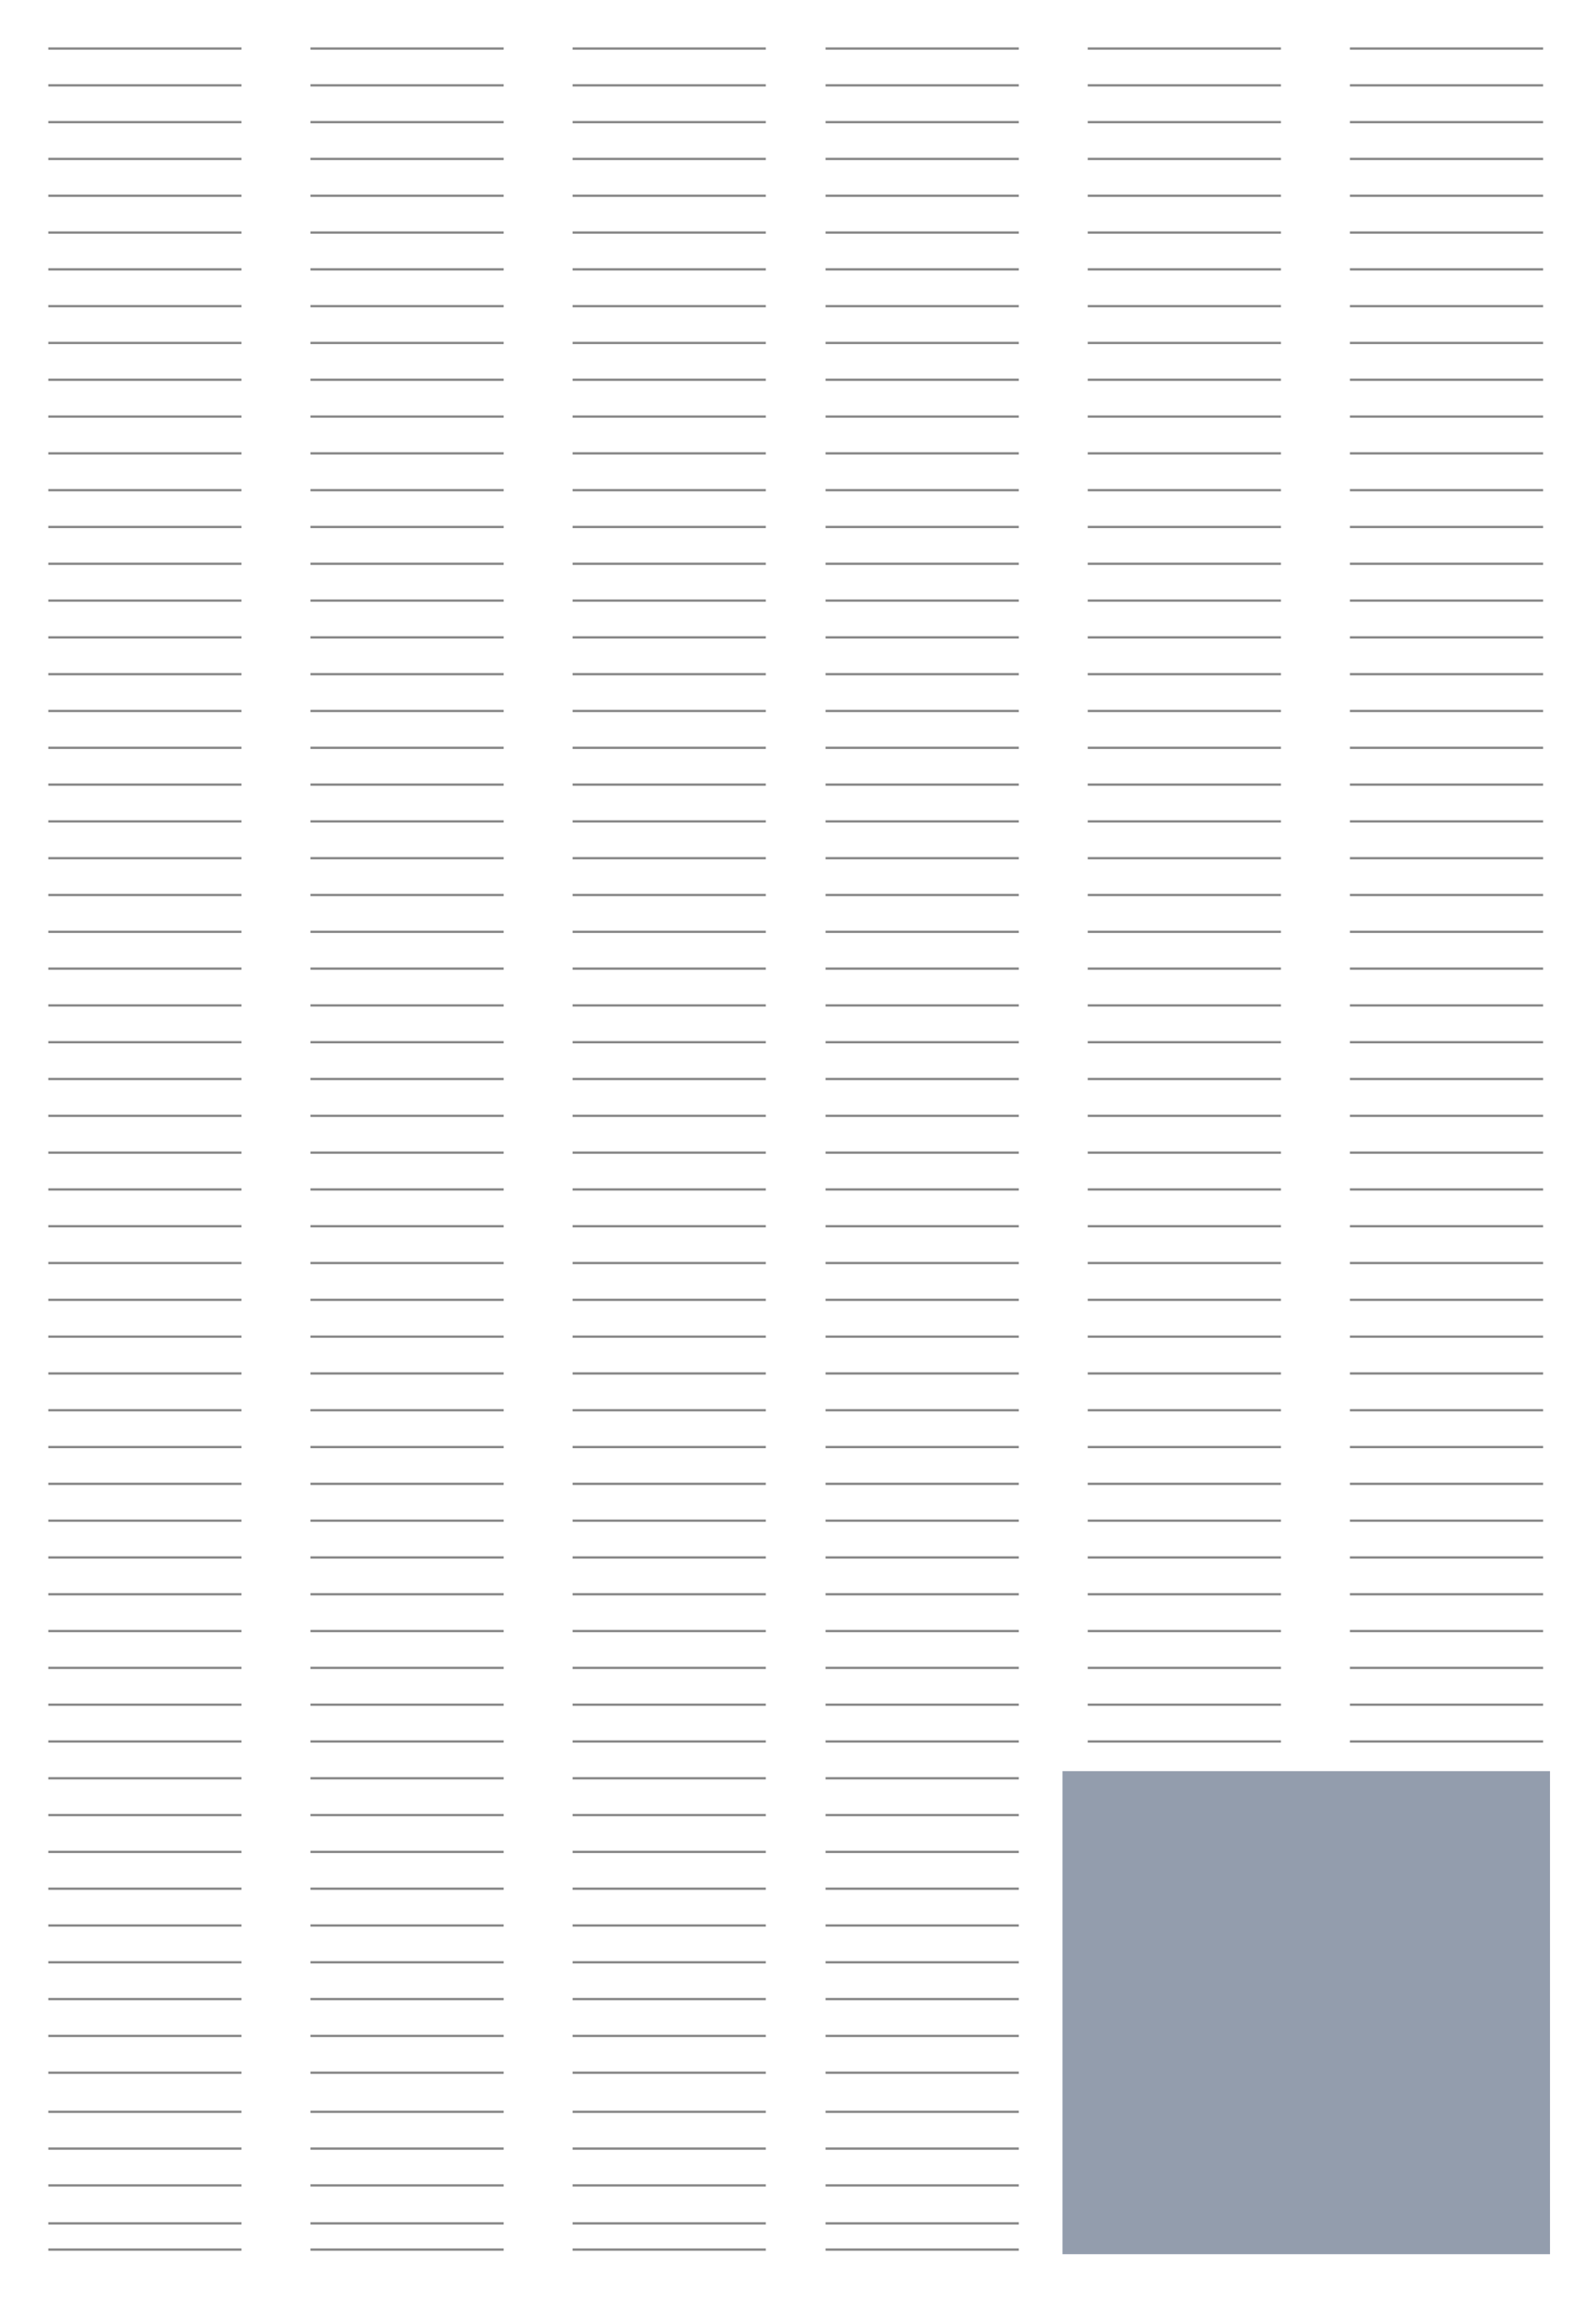 <?xml version="1.0" encoding="UTF-8"?>
<svg id="piktogramm-griffecke" xmlns="http://www.w3.org/2000/svg" viewBox="0 0 347 500">
  <defs>
    <style>
      .cls-1 {
        fill: #fff;
      }

      .cls-1, .cls-2 {
        stroke-width: 0px;
      }

      .cls-2 {
        fill: #939dad;
      }

      .cls-3 {
        fill: none;
        stroke: #878787;
        stroke-miterlimit: 10;
        stroke-width: .5px;
      }
    </style>
  </defs>
  <rect id="bg-white" class="cls-1" width="347" height="500"/>
  <g id="strokes">
    <g>
      <line class="cls-3" x1="10.5" y1="10.55" x2="52.5" y2="10.55"/>
      <line class="cls-3" x1="10.5" y1="18.55" x2="52.5" y2="18.55"/>
      <line class="cls-3" x1="10.5" y1="26.55" x2="52.5" y2="26.55"/>
      <line class="cls-3" x1="10.5" y1="34.55" x2="52.5" y2="34.55"/>
      <line class="cls-3" x1="10.5" y1="42.55" x2="52.5" y2="42.55"/>
      <line class="cls-3" x1="10.5" y1="50.55" x2="52.5" y2="50.55"/>
      <line class="cls-3" x1="10.5" y1="58.55" x2="52.5" y2="58.55"/>
      <line class="cls-3" x1="10.5" y1="66.55" x2="52.5" y2="66.55"/>
      <line class="cls-3" x1="10.5" y1="74.55" x2="52.5" y2="74.55"/>
      <line class="cls-3" x1="10.5" y1="82.55" x2="52.5" y2="82.55"/>
      <line class="cls-3" x1="10.5" y1="90.55" x2="52.5" y2="90.55"/>
      <line class="cls-3" x1="10.5" y1="98.55" x2="52.5" y2="98.55"/>
      <line class="cls-3" x1="10.5" y1="106.55" x2="52.5" y2="106.55"/>
      <line class="cls-3" x1="10.5" y1="114.55" x2="52.5" y2="114.55"/>
      <line class="cls-3" x1="10.5" y1="122.55" x2="52.5" y2="122.55"/>
      <line class="cls-3" x1="10.5" y1="130.55" x2="52.5" y2="130.55"/>
      <line class="cls-3" x1="10.5" y1="138.55" x2="52.5" y2="138.55"/>
      <line class="cls-3" x1="10.5" y1="146.55" x2="52.5" y2="146.55"/>
      <line class="cls-3" x1="10.5" y1="154.55" x2="52.5" y2="154.55"/>
      <line class="cls-3" x1="10.5" y1="162.55" x2="52.5" y2="162.55"/>
      <line class="cls-3" x1="10.5" y1="170.55" x2="52.5" y2="170.55"/>
      <line class="cls-3" x1="10.5" y1="178.55" x2="52.5" y2="178.55"/>
      <line class="cls-3" x1="10.5" y1="186.55" x2="52.5" y2="186.55"/>
      <line class="cls-3" x1="10.5" y1="194.55" x2="52.5" y2="194.55"/>
      <line class="cls-3" x1="10.5" y1="202.55" x2="52.5" y2="202.55"/>
      <line class="cls-3" x1="10.5" y1="210.55" x2="52.5" y2="210.55"/>
      <line class="cls-3" x1="10.5" y1="218.55" x2="52.5" y2="218.55"/>
      <line class="cls-3" x1="10.5" y1="226.55" x2="52.5" y2="226.55"/>
      <line class="cls-3" x1="10.5" y1="234.55" x2="52.5" y2="234.55"/>
      <line class="cls-3" x1="10.5" y1="242.55" x2="52.5" y2="242.55"/>
      <line class="cls-3" x1="10.5" y1="250.55" x2="52.5" y2="250.55"/>
      <line class="cls-3" x1="10.5" y1="258.55" x2="52.5" y2="258.55"/>
      <line class="cls-3" x1="10.5" y1="266.55" x2="52.5" y2="266.55"/>
      <line class="cls-3" x1="10.5" y1="274.55" x2="52.5" y2="274.55"/>
      <line class="cls-3" x1="10.5" y1="282.55" x2="52.5" y2="282.55"/>
      <line class="cls-3" x1="10.5" y1="290.55" x2="52.5" y2="290.55"/>
      <line class="cls-3" x1="10.5" y1="298.55" x2="52.5" y2="298.55"/>
      <line class="cls-3" x1="10.5" y1="306.55" x2="52.5" y2="306.55"/>
      <line class="cls-3" x1="10.5" y1="314.55" x2="52.5" y2="314.55"/>
      <line class="cls-3" x1="10.5" y1="322.55" x2="52.5" y2="322.55"/>
      <line class="cls-3" x1="10.5" y1="330.55" x2="52.5" y2="330.55"/>
      <line class="cls-3" x1="10.5" y1="338.55" x2="52.5" y2="338.55"/>
      <line class="cls-3" x1="10.5" y1="346.55" x2="52.5" y2="346.55"/>
      <line class="cls-3" x1="10.5" y1="354.55" x2="52.5" y2="354.55"/>
      <line class="cls-3" x1="10.5" y1="362.55" x2="52.5" y2="362.55"/>
      <line class="cls-3" x1="10.5" y1="370.55" x2="52.5" y2="370.55"/>
      <line class="cls-3" x1="10.5" y1="378.55" x2="52.5" y2="378.55"/>
      <line class="cls-3" x1="10.5" y1="386.55" x2="52.5" y2="386.55"/>
      <line class="cls-3" x1="10.5" y1="394.55" x2="52.5" y2="394.55"/>
      <line class="cls-3" x1="10.5" y1="402.55" x2="52.5" y2="402.55"/>
      <line class="cls-3" x1="10.5" y1="410.55" x2="52.5" y2="410.55"/>
      <line class="cls-3" x1="10.5" y1="418.55" x2="52.5" y2="418.55"/>
      <line class="cls-3" x1="10.5" y1="426.55" x2="52.5" y2="426.55"/>
      <line class="cls-3" x1="10.5" y1="434.55" x2="52.5" y2="434.55"/>
      <line class="cls-3" x1="10.5" y1="442.55" x2="52.5" y2="442.55"/>
      <line class="cls-3" x1="10.5" y1="450.55" x2="52.5" y2="450.55"/>
      <line class="cls-3" x1="10.5" y1="459.05" x2="52.5" y2="459.05"/>
      <line class="cls-3" x1="10.5" y1="467.05" x2="52.5" y2="467.05"/>
      <line class="cls-3" x1="10.5" y1="475.05" x2="52.5" y2="475.05"/>
      <line class="cls-3" x1="10.5" y1="483.3" x2="52.5" y2="483.3"/>
      <line class="cls-3" x1="10.5" y1="489" x2="52.5" y2="489"/>
    </g>
    <g>
      <line class="cls-3" x1="67.5" y1="10.55" x2="109.5" y2="10.55"/>
      <line class="cls-3" x1="67.5" y1="18.55" x2="109.5" y2="18.55"/>
      <line class="cls-3" x1="67.5" y1="26.55" x2="109.5" y2="26.55"/>
      <line class="cls-3" x1="67.5" y1="34.55" x2="109.5" y2="34.55"/>
      <line class="cls-3" x1="67.5" y1="42.55" x2="109.5" y2="42.55"/>
      <line class="cls-3" x1="67.5" y1="50.55" x2="109.5" y2="50.55"/>
      <line class="cls-3" x1="67.5" y1="58.55" x2="109.5" y2="58.55"/>
      <line class="cls-3" x1="67.5" y1="66.55" x2="109.5" y2="66.55"/>
      <line class="cls-3" x1="67.5" y1="74.55" x2="109.5" y2="74.55"/>
      <line class="cls-3" x1="67.5" y1="82.55" x2="109.5" y2="82.55"/>
      <line class="cls-3" x1="67.5" y1="90.55" x2="109.5" y2="90.55"/>
      <line class="cls-3" x1="67.5" y1="98.55" x2="109.5" y2="98.55"/>
      <line class="cls-3" x1="67.5" y1="106.55" x2="109.5" y2="106.55"/>
      <line class="cls-3" x1="67.5" y1="114.55" x2="109.5" y2="114.55"/>
      <line class="cls-3" x1="67.5" y1="122.55" x2="109.5" y2="122.55"/>
      <line class="cls-3" x1="67.5" y1="130.55" x2="109.5" y2="130.55"/>
      <line class="cls-3" x1="67.5" y1="138.55" x2="109.5" y2="138.55"/>
      <line class="cls-3" x1="67.5" y1="146.55" x2="109.5" y2="146.55"/>
      <line class="cls-3" x1="67.5" y1="154.55" x2="109.5" y2="154.55"/>
      <line class="cls-3" x1="67.5" y1="162.55" x2="109.5" y2="162.55"/>
      <line class="cls-3" x1="67.5" y1="170.55" x2="109.5" y2="170.55"/>
      <line class="cls-3" x1="67.5" y1="178.55" x2="109.5" y2="178.55"/>
      <line class="cls-3" x1="67.5" y1="186.55" x2="109.5" y2="186.55"/>
      <line class="cls-3" x1="67.5" y1="194.55" x2="109.5" y2="194.55"/>
      <line class="cls-3" x1="67.5" y1="202.55" x2="109.5" y2="202.55"/>
      <line class="cls-3" x1="67.5" y1="210.55" x2="109.5" y2="210.55"/>
      <line class="cls-3" x1="67.5" y1="218.55" x2="109.5" y2="218.55"/>
      <line class="cls-3" x1="67.5" y1="226.55" x2="109.5" y2="226.55"/>
      <line class="cls-3" x1="67.5" y1="234.55" x2="109.5" y2="234.55"/>
      <line class="cls-3" x1="67.5" y1="242.55" x2="109.5" y2="242.55"/>
      <line class="cls-3" x1="67.5" y1="250.55" x2="109.5" y2="250.55"/>
      <line class="cls-3" x1="67.5" y1="258.55" x2="109.5" y2="258.55"/>
      <line class="cls-3" x1="67.5" y1="266.55" x2="109.5" y2="266.55"/>
      <line class="cls-3" x1="67.5" y1="274.55" x2="109.5" y2="274.55"/>
      <line class="cls-3" x1="67.5" y1="282.55" x2="109.5" y2="282.55"/>
      <line class="cls-3" x1="67.5" y1="290.55" x2="109.5" y2="290.55"/>
      <line class="cls-3" x1="67.5" y1="298.55" x2="109.5" y2="298.55"/>
      <line class="cls-3" x1="67.5" y1="306.55" x2="109.5" y2="306.55"/>
      <line class="cls-3" x1="67.5" y1="314.55" x2="109.5" y2="314.55"/>
      <line class="cls-3" x1="67.5" y1="322.55" x2="109.5" y2="322.55"/>
      <line class="cls-3" x1="67.5" y1="330.55" x2="109.5" y2="330.55"/>
      <line class="cls-3" x1="67.5" y1="338.55" x2="109.5" y2="338.55"/>
      <line class="cls-3" x1="67.5" y1="346.55" x2="109.5" y2="346.55"/>
      <line class="cls-3" x1="67.5" y1="354.55" x2="109.5" y2="354.55"/>
      <line class="cls-3" x1="67.5" y1="362.55" x2="109.5" y2="362.55"/>
      <line class="cls-3" x1="67.5" y1="370.55" x2="109.5" y2="370.55"/>
      <line class="cls-3" x1="67.5" y1="378.55" x2="109.5" y2="378.55"/>
      <line class="cls-3" x1="67.5" y1="386.55" x2="109.5" y2="386.55"/>
      <line class="cls-3" x1="67.5" y1="394.55" x2="109.5" y2="394.55"/>
      <line class="cls-3" x1="67.5" y1="402.55" x2="109.5" y2="402.55"/>
      <line class="cls-3" x1="67.5" y1="410.55" x2="109.5" y2="410.55"/>
      <line class="cls-3" x1="67.5" y1="418.55" x2="109.5" y2="418.55"/>
      <line class="cls-3" x1="67.5" y1="426.55" x2="109.5" y2="426.55"/>
      <line class="cls-3" x1="67.5" y1="434.55" x2="109.5" y2="434.55"/>
      <line class="cls-3" x1="67.5" y1="442.55" x2="109.5" y2="442.55"/>
      <line class="cls-3" x1="67.5" y1="450.55" x2="109.5" y2="450.55"/>
      <line class="cls-3" x1="67.5" y1="459.05" x2="109.5" y2="459.05"/>
      <line class="cls-3" x1="67.5" y1="467.05" x2="109.5" y2="467.05"/>
      <line class="cls-3" x1="67.5" y1="475.05" x2="109.5" y2="475.05"/>
      <line class="cls-3" x1="67.5" y1="483.3" x2="109.5" y2="483.3"/>
      <line class="cls-3" x1="67.5" y1="489" x2="109.5" y2="489"/>
    </g>
    <g>
      <line class="cls-3" x1="124.5" y1="10.55" x2="166.5" y2="10.55"/>
      <line class="cls-3" x1="124.5" y1="18.55" x2="166.5" y2="18.55"/>
      <line class="cls-3" x1="124.5" y1="26.55" x2="166.5" y2="26.55"/>
      <line class="cls-3" x1="124.5" y1="34.55" x2="166.5" y2="34.55"/>
      <line class="cls-3" x1="124.5" y1="42.55" x2="166.5" y2="42.55"/>
      <line class="cls-3" x1="124.5" y1="50.55" x2="166.5" y2="50.55"/>
      <line class="cls-3" x1="124.5" y1="58.55" x2="166.5" y2="58.55"/>
      <line class="cls-3" x1="124.5" y1="66.55" x2="166.5" y2="66.55"/>
      <line class="cls-3" x1="124.5" y1="74.55" x2="166.5" y2="74.55"/>
      <line class="cls-3" x1="124.5" y1="82.55" x2="166.5" y2="82.55"/>
      <line class="cls-3" x1="124.5" y1="90.55" x2="166.5" y2="90.55"/>
      <line class="cls-3" x1="124.5" y1="98.55" x2="166.5" y2="98.55"/>
      <line class="cls-3" x1="124.5" y1="106.55" x2="166.5" y2="106.55"/>
      <line class="cls-3" x1="124.5" y1="114.55" x2="166.5" y2="114.55"/>
      <line class="cls-3" x1="124.5" y1="122.55" x2="166.5" y2="122.55"/>
      <line class="cls-3" x1="124.5" y1="130.55" x2="166.5" y2="130.55"/>
      <line class="cls-3" x1="124.5" y1="138.55" x2="166.5" y2="138.55"/>
      <line class="cls-3" x1="124.5" y1="146.55" x2="166.5" y2="146.55"/>
      <line class="cls-3" x1="124.5" y1="154.55" x2="166.5" y2="154.55"/>
      <line class="cls-3" x1="124.5" y1="162.55" x2="166.5" y2="162.55"/>
      <line class="cls-3" x1="124.5" y1="170.55" x2="166.5" y2="170.55"/>
      <line class="cls-3" x1="124.5" y1="178.55" x2="166.5" y2="178.55"/>
      <line class="cls-3" x1="124.5" y1="186.55" x2="166.5" y2="186.55"/>
      <line class="cls-3" x1="124.5" y1="194.55" x2="166.5" y2="194.55"/>
      <line class="cls-3" x1="124.5" y1="202.55" x2="166.5" y2="202.55"/>
      <line class="cls-3" x1="124.5" y1="210.55" x2="166.5" y2="210.55"/>
      <line class="cls-3" x1="124.5" y1="218.55" x2="166.5" y2="218.55"/>
      <line class="cls-3" x1="124.5" y1="226.55" x2="166.5" y2="226.55"/>
      <line class="cls-3" x1="124.5" y1="234.55" x2="166.5" y2="234.55"/>
      <line class="cls-3" x1="124.5" y1="242.55" x2="166.5" y2="242.55"/>
      <line class="cls-3" x1="124.5" y1="250.55" x2="166.5" y2="250.55"/>
      <line class="cls-3" x1="124.5" y1="258.55" x2="166.5" y2="258.55"/>
      <line class="cls-3" x1="124.5" y1="266.55" x2="166.5" y2="266.55"/>
      <line class="cls-3" x1="124.5" y1="274.55" x2="166.5" y2="274.55"/>
      <line class="cls-3" x1="124.5" y1="282.55" x2="166.5" y2="282.55"/>
      <line class="cls-3" x1="124.5" y1="290.55" x2="166.5" y2="290.55"/>
      <line class="cls-3" x1="124.5" y1="298.55" x2="166.5" y2="298.55"/>
      <line class="cls-3" x1="124.5" y1="306.55" x2="166.5" y2="306.55"/>
      <line class="cls-3" x1="124.5" y1="314.55" x2="166.5" y2="314.55"/>
      <line class="cls-3" x1="124.5" y1="322.55" x2="166.5" y2="322.55"/>
      <line class="cls-3" x1="124.5" y1="330.55" x2="166.5" y2="330.55"/>
      <line class="cls-3" x1="124.5" y1="338.55" x2="166.5" y2="338.55"/>
      <line class="cls-3" x1="124.5" y1="346.55" x2="166.5" y2="346.55"/>
      <line class="cls-3" x1="124.5" y1="354.55" x2="166.5" y2="354.55"/>
      <line class="cls-3" x1="124.5" y1="362.55" x2="166.5" y2="362.55"/>
      <line class="cls-3" x1="124.5" y1="370.55" x2="166.5" y2="370.55"/>
      <line class="cls-3" x1="124.5" y1="378.55" x2="166.5" y2="378.55"/>
      <line class="cls-3" x1="124.5" y1="386.55" x2="166.5" y2="386.55"/>
      <line class="cls-3" x1="124.5" y1="394.55" x2="166.5" y2="394.55"/>
      <line class="cls-3" x1="124.5" y1="402.55" x2="166.5" y2="402.55"/>
      <line class="cls-3" x1="124.5" y1="410.55" x2="166.5" y2="410.55"/>
      <line class="cls-3" x1="124.5" y1="418.55" x2="166.5" y2="418.55"/>
      <line class="cls-3" x1="124.5" y1="426.55" x2="166.5" y2="426.55"/>
      <line class="cls-3" x1="124.5" y1="434.55" x2="166.5" y2="434.55"/>
      <line class="cls-3" x1="124.5" y1="442.55" x2="166.5" y2="442.55"/>
      <line class="cls-3" x1="124.5" y1="450.55" x2="166.5" y2="450.55"/>
      <line class="cls-3" x1="124.5" y1="459.05" x2="166.5" y2="459.05"/>
      <line class="cls-3" x1="124.5" y1="467.05" x2="166.5" y2="467.05"/>
      <line class="cls-3" x1="124.5" y1="475.05" x2="166.5" y2="475.05"/>
      <line class="cls-3" x1="124.5" y1="483.3" x2="166.5" y2="483.3"/>
      <line class="cls-3" x1="124.5" y1="489" x2="166.5" y2="489"/>
    </g>
    <g>
      <line class="cls-3" x1="179.5" y1="10.55" x2="221.5" y2="10.55"/>
      <line class="cls-3" x1="179.5" y1="18.55" x2="221.5" y2="18.55"/>
      <line class="cls-3" x1="179.5" y1="26.55" x2="221.5" y2="26.55"/>
      <line class="cls-3" x1="179.5" y1="34.55" x2="221.5" y2="34.55"/>
      <line class="cls-3" x1="179.5" y1="42.55" x2="221.5" y2="42.55"/>
      <line class="cls-3" x1="179.5" y1="50.55" x2="221.5" y2="50.55"/>
      <line class="cls-3" x1="179.5" y1="58.55" x2="221.5" y2="58.55"/>
      <line class="cls-3" x1="179.5" y1="66.55" x2="221.5" y2="66.55"/>
      <line class="cls-3" x1="179.5" y1="74.55" x2="221.5" y2="74.55"/>
      <line class="cls-3" x1="179.5" y1="82.55" x2="221.5" y2="82.55"/>
      <line class="cls-3" x1="179.5" y1="90.55" x2="221.5" y2="90.55"/>
      <line class="cls-3" x1="179.5" y1="98.55" x2="221.5" y2="98.55"/>
      <line class="cls-3" x1="179.5" y1="106.55" x2="221.5" y2="106.55"/>
      <line class="cls-3" x1="179.5" y1="114.55" x2="221.5" y2="114.55"/>
      <line class="cls-3" x1="179.5" y1="122.55" x2="221.5" y2="122.55"/>
      <line class="cls-3" x1="179.5" y1="130.55" x2="221.5" y2="130.55"/>
      <line class="cls-3" x1="179.5" y1="138.55" x2="221.5" y2="138.55"/>
      <line class="cls-3" x1="179.5" y1="146.55" x2="221.5" y2="146.55"/>
      <line class="cls-3" x1="179.5" y1="154.55" x2="221.5" y2="154.55"/>
      <line class="cls-3" x1="179.5" y1="162.55" x2="221.5" y2="162.55"/>
      <line class="cls-3" x1="179.5" y1="170.55" x2="221.5" y2="170.55"/>
      <line class="cls-3" x1="179.5" y1="178.55" x2="221.5" y2="178.55"/>
      <line class="cls-3" x1="179.5" y1="186.55" x2="221.5" y2="186.55"/>
      <line class="cls-3" x1="179.5" y1="194.55" x2="221.5" y2="194.55"/>
      <line class="cls-3" x1="179.5" y1="202.55" x2="221.5" y2="202.55"/>
      <line class="cls-3" x1="179.5" y1="210.55" x2="221.5" y2="210.55"/>
      <line class="cls-3" x1="179.5" y1="218.55" x2="221.5" y2="218.55"/>
      <line class="cls-3" x1="179.5" y1="226.55" x2="221.5" y2="226.55"/>
      <line class="cls-3" x1="179.5" y1="234.55" x2="221.5" y2="234.55"/>
      <line class="cls-3" x1="179.5" y1="242.55" x2="221.5" y2="242.55"/>
      <line class="cls-3" x1="179.5" y1="250.55" x2="221.5" y2="250.55"/>
      <line class="cls-3" x1="179.5" y1="258.55" x2="221.5" y2="258.55"/>
      <line class="cls-3" x1="179.5" y1="266.55" x2="221.5" y2="266.55"/>
      <line class="cls-3" x1="179.5" y1="274.55" x2="221.5" y2="274.55"/>
      <line class="cls-3" x1="179.5" y1="282.55" x2="221.5" y2="282.55"/>
      <line class="cls-3" x1="179.5" y1="290.55" x2="221.5" y2="290.55"/>
      <line class="cls-3" x1="179.5" y1="298.55" x2="221.5" y2="298.55"/>
      <line class="cls-3" x1="179.5" y1="306.55" x2="221.5" y2="306.55"/>
      <line class="cls-3" x1="179.5" y1="314.55" x2="221.5" y2="314.55"/>
      <line class="cls-3" x1="179.5" y1="322.55" x2="221.5" y2="322.55"/>
      <line class="cls-3" x1="179.5" y1="330.55" x2="221.5" y2="330.55"/>
      <line class="cls-3" x1="179.5" y1="338.55" x2="221.5" y2="338.55"/>
      <line class="cls-3" x1="179.5" y1="346.55" x2="221.5" y2="346.55"/>
      <line class="cls-3" x1="179.5" y1="354.55" x2="221.5" y2="354.55"/>
      <line class="cls-3" x1="179.5" y1="362.55" x2="221.5" y2="362.55"/>
      <line class="cls-3" x1="179.5" y1="370.55" x2="221.5" y2="370.55"/>
      <line class="cls-3" x1="179.5" y1="378.55" x2="221.5" y2="378.55"/>
      <line class="cls-3" x1="179.5" y1="386.55" x2="221.5" y2="386.55"/>
      <line class="cls-3" x1="179.5" y1="394.55" x2="221.5" y2="394.55"/>
      <line class="cls-3" x1="179.5" y1="402.55" x2="221.5" y2="402.55"/>
      <line class="cls-3" x1="179.5" y1="410.55" x2="221.5" y2="410.55"/>
      <line class="cls-3" x1="179.5" y1="418.55" x2="221.5" y2="418.55"/>
      <line class="cls-3" x1="179.5" y1="426.55" x2="221.5" y2="426.55"/>
      <line class="cls-3" x1="179.5" y1="434.55" x2="221.5" y2="434.55"/>
      <line class="cls-3" x1="179.5" y1="442.55" x2="221.5" y2="442.55"/>
      <line class="cls-3" x1="179.5" y1="450.55" x2="221.5" y2="450.55"/>
      <line class="cls-3" x1="179.5" y1="459.05" x2="221.5" y2="459.05"/>
      <line class="cls-3" x1="179.5" y1="467.05" x2="221.5" y2="467.05"/>
      <line class="cls-3" x1="179.5" y1="475.05" x2="221.5" y2="475.05"/>
      <line class="cls-3" x1="179.5" y1="483.3" x2="221.5" y2="483.3"/>
      <line class="cls-3" x1="179.5" y1="489" x2="221.5" y2="489"/>
    </g>
    <g>
      <line class="cls-3" x1="236.5" y1="10.55" x2="278.5" y2="10.55"/>
      <line class="cls-3" x1="236.5" y1="18.55" x2="278.5" y2="18.55"/>
      <line class="cls-3" x1="236.5" y1="26.55" x2="278.5" y2="26.55"/>
      <line class="cls-3" x1="236.5" y1="34.55" x2="278.5" y2="34.55"/>
      <line class="cls-3" x1="236.5" y1="42.55" x2="278.5" y2="42.55"/>
      <line class="cls-3" x1="236.5" y1="50.55" x2="278.5" y2="50.55"/>
      <line class="cls-3" x1="236.5" y1="58.55" x2="278.5" y2="58.55"/>
      <line class="cls-3" x1="236.5" y1="66.55" x2="278.5" y2="66.55"/>
      <line class="cls-3" x1="236.5" y1="74.55" x2="278.5" y2="74.55"/>
      <line class="cls-3" x1="236.5" y1="82.55" x2="278.5" y2="82.55"/>
      <line class="cls-3" x1="236.5" y1="90.55" x2="278.5" y2="90.55"/>
      <line class="cls-3" x1="236.5" y1="98.55" x2="278.5" y2="98.55"/>
      <line class="cls-3" x1="236.5" y1="106.55" x2="278.5" y2="106.55"/>
      <line class="cls-3" x1="236.5" y1="114.55" x2="278.5" y2="114.55"/>
      <line class="cls-3" x1="236.5" y1="122.55" x2="278.5" y2="122.55"/>
      <line class="cls-3" x1="236.5" y1="130.55" x2="278.5" y2="130.55"/>
      <line class="cls-3" x1="236.5" y1="138.55" x2="278.5" y2="138.55"/>
      <line class="cls-3" x1="236.5" y1="146.55" x2="278.5" y2="146.55"/>
      <line class="cls-3" x1="236.5" y1="154.55" x2="278.5" y2="154.55"/>
      <line class="cls-3" x1="236.5" y1="162.55" x2="278.5" y2="162.55"/>
      <line class="cls-3" x1="236.5" y1="170.55" x2="278.5" y2="170.55"/>
      <line class="cls-3" x1="236.5" y1="178.55" x2="278.5" y2="178.55"/>
      <line class="cls-3" x1="236.5" y1="186.55" x2="278.5" y2="186.55"/>
      <line class="cls-3" x1="236.5" y1="194.55" x2="278.5" y2="194.55"/>
      <line class="cls-3" x1="236.5" y1="202.55" x2="278.5" y2="202.55"/>
      <line class="cls-3" x1="236.5" y1="210.55" x2="278.5" y2="210.55"/>
      <line class="cls-3" x1="236.5" y1="218.55" x2="278.5" y2="218.55"/>
      <line class="cls-3" x1="236.5" y1="226.55" x2="278.5" y2="226.55"/>
      <line class="cls-3" x1="236.5" y1="234.55" x2="278.5" y2="234.55"/>
      <line class="cls-3" x1="236.5" y1="242.55" x2="278.5" y2="242.55"/>
      <line class="cls-3" x1="236.5" y1="250.55" x2="278.5" y2="250.55"/>
      <line class="cls-3" x1="236.5" y1="258.55" x2="278.5" y2="258.55"/>
      <line class="cls-3" x1="236.5" y1="266.55" x2="278.5" y2="266.55"/>
      <line class="cls-3" x1="236.5" y1="274.55" x2="278.5" y2="274.55"/>
      <line class="cls-3" x1="236.5" y1="282.55" x2="278.5" y2="282.55"/>
      <line class="cls-3" x1="236.5" y1="290.55" x2="278.5" y2="290.55"/>
      <line class="cls-3" x1="236.5" y1="298.55" x2="278.5" y2="298.55"/>
      <line class="cls-3" x1="236.5" y1="306.55" x2="278.5" y2="306.55"/>
      <line class="cls-3" x1="236.5" y1="314.55" x2="278.5" y2="314.55"/>
      <line class="cls-3" x1="236.5" y1="322.55" x2="278.5" y2="322.55"/>
      <line class="cls-3" x1="236.5" y1="330.55" x2="278.5" y2="330.55"/>
      <line class="cls-3" x1="236.5" y1="338.55" x2="278.5" y2="338.55"/>
      <line class="cls-3" x1="236.5" y1="346.55" x2="278.5" y2="346.55"/>
      <line class="cls-3" x1="236.5" y1="354.55" x2="278.5" y2="354.55"/>
      <line class="cls-3" x1="236.5" y1="362.55" x2="278.5" y2="362.55"/>
      <line class="cls-3" x1="236.5" y1="370.55" x2="278.5" y2="370.55"/>
      <line class="cls-3" x1="236.5" y1="378.55" x2="278.5" y2="378.55"/>
      <line class="cls-3" x1="236.5" y1="386.55" x2="278.5" y2="386.55"/>
      <line class="cls-3" x1="236.5" y1="394.55" x2="278.5" y2="394.55"/>
      <line class="cls-3" x1="236.5" y1="402.55" x2="278.5" y2="402.55"/>
      <line class="cls-3" x1="236.5" y1="410.55" x2="278.5" y2="410.55"/>
      <line class="cls-3" x1="236.5" y1="418.55" x2="278.5" y2="418.55"/>
      <line class="cls-3" x1="236.5" y1="426.55" x2="278.5" y2="426.55"/>
      <line class="cls-3" x1="236.5" y1="434.55" x2="278.5" y2="434.55"/>
      <line class="cls-3" x1="236.5" y1="442.55" x2="278.5" y2="442.55"/>
      <line class="cls-3" x1="236.5" y1="450.55" x2="278.5" y2="450.55"/>
      <line class="cls-3" x1="236.5" y1="459.05" x2="278.5" y2="459.05"/>
      <line class="cls-3" x1="236.5" y1="467.05" x2="278.5" y2="467.05"/>
      <line class="cls-3" x1="236.5" y1="475.05" x2="278.5" y2="475.05"/>
      <line class="cls-3" x1="236.5" y1="483.3" x2="278.5" y2="483.3"/>
      <line class="cls-3" x1="236.5" y1="489" x2="278.5" y2="489"/>
    </g>
    <g>
      <line class="cls-3" x1="293.5" y1="10.55" x2="335.5" y2="10.55"/>
      <line class="cls-3" x1="293.5" y1="18.55" x2="335.5" y2="18.55"/>
      <line class="cls-3" x1="293.5" y1="26.55" x2="335.5" y2="26.55"/>
      <line class="cls-3" x1="293.5" y1="34.55" x2="335.5" y2="34.55"/>
      <line class="cls-3" x1="293.5" y1="42.55" x2="335.5" y2="42.55"/>
      <line class="cls-3" x1="293.5" y1="50.55" x2="335.5" y2="50.55"/>
      <line class="cls-3" x1="293.5" y1="58.55" x2="335.5" y2="58.55"/>
      <line class="cls-3" x1="293.5" y1="66.55" x2="335.5" y2="66.55"/>
      <line class="cls-3" x1="293.5" y1="74.55" x2="335.5" y2="74.55"/>
      <line class="cls-3" x1="293.5" y1="82.55" x2="335.5" y2="82.55"/>
      <line class="cls-3" x1="293.5" y1="90.55" x2="335.5" y2="90.55"/>
      <line class="cls-3" x1="293.5" y1="98.55" x2="335.5" y2="98.55"/>
      <line class="cls-3" x1="293.5" y1="106.55" x2="335.5" y2="106.55"/>
      <line class="cls-3" x1="293.5" y1="114.55" x2="335.5" y2="114.55"/>
      <line class="cls-3" x1="293.5" y1="122.55" x2="335.5" y2="122.55"/>
      <line class="cls-3" x1="293.5" y1="130.55" x2="335.5" y2="130.55"/>
      <line class="cls-3" x1="293.5" y1="138.55" x2="335.5" y2="138.55"/>
      <line class="cls-3" x1="293.5" y1="146.55" x2="335.5" y2="146.55"/>
      <line class="cls-3" x1="293.5" y1="154.55" x2="335.5" y2="154.55"/>
      <line class="cls-3" x1="293.5" y1="162.55" x2="335.5" y2="162.55"/>
      <line class="cls-3" x1="293.5" y1="170.55" x2="335.5" y2="170.55"/>
      <line class="cls-3" x1="293.5" y1="178.55" x2="335.5" y2="178.55"/>
      <line class="cls-3" x1="293.5" y1="186.55" x2="335.5" y2="186.55"/>
      <line class="cls-3" x1="293.5" y1="194.55" x2="335.5" y2="194.55"/>
      <line class="cls-3" x1="293.5" y1="202.55" x2="335.5" y2="202.55"/>
      <line class="cls-3" x1="293.5" y1="210.55" x2="335.5" y2="210.55"/>
      <line class="cls-3" x1="293.5" y1="218.55" x2="335.5" y2="218.55"/>
      <line class="cls-3" x1="293.5" y1="226.55" x2="335.5" y2="226.55"/>
      <line class="cls-3" x1="293.5" y1="234.55" x2="335.5" y2="234.55"/>
      <line class="cls-3" x1="293.5" y1="242.55" x2="335.5" y2="242.55"/>
      <line class="cls-3" x1="293.5" y1="250.55" x2="335.5" y2="250.55"/>
      <line class="cls-3" x1="293.5" y1="258.55" x2="335.5" y2="258.55"/>
      <line class="cls-3" x1="293.5" y1="266.55" x2="335.5" y2="266.55"/>
      <line class="cls-3" x1="293.5" y1="274.55" x2="335.5" y2="274.55"/>
      <line class="cls-3" x1="293.5" y1="282.55" x2="335.5" y2="282.55"/>
      <line class="cls-3" x1="293.5" y1="290.55" x2="335.5" y2="290.55"/>
      <line class="cls-3" x1="293.5" y1="298.55" x2="335.5" y2="298.55"/>
      <line class="cls-3" x1="293.5" y1="306.55" x2="335.5" y2="306.55"/>
      <line class="cls-3" x1="293.5" y1="314.55" x2="335.5" y2="314.55"/>
      <line class="cls-3" x1="293.5" y1="322.55" x2="335.5" y2="322.55"/>
      <line class="cls-3" x1="293.5" y1="330.55" x2="335.5" y2="330.55"/>
      <line class="cls-3" x1="293.5" y1="338.55" x2="335.5" y2="338.55"/>
      <line class="cls-3" x1="293.5" y1="346.55" x2="335.5" y2="346.55"/>
      <line class="cls-3" x1="293.5" y1="354.55" x2="335.5" y2="354.55"/>
      <line class="cls-3" x1="293.5" y1="362.55" x2="335.5" y2="362.55"/>
      <line class="cls-3" x1="293.5" y1="370.55" x2="335.5" y2="370.55"/>
      <line class="cls-3" x1="293.5" y1="378.55" x2="335.5" y2="378.55"/>
      <line class="cls-3" x1="293.5" y1="386.55" x2="335.5" y2="386.55"/>
      <line class="cls-3" x1="293.5" y1="394.55" x2="335.5" y2="394.55"/>
      <line class="cls-3" x1="293.5" y1="402.55" x2="335.5" y2="402.55"/>
      <line class="cls-3" x1="293.5" y1="410.55" x2="335.5" y2="410.55"/>
      <line class="cls-3" x1="293.5" y1="418.55" x2="335.5" y2="418.55"/>
      <line class="cls-3" x1="293.5" y1="426.55" x2="335.5" y2="426.55"/>
      <line class="cls-3" x1="293.5" y1="434.55" x2="335.5" y2="434.55"/>
      <line class="cls-3" x1="293.5" y1="442.55" x2="335.5" y2="442.55"/>
      <line class="cls-3" x1="293.5" y1="450.55" x2="335.5" y2="450.55"/>
      <line class="cls-3" x1="293.5" y1="459.05" x2="335.5" y2="459.05"/>
      <line class="cls-3" x1="293.5" y1="467.05" x2="335.5" y2="467.05"/>
      <line class="cls-3" x1="293.5" y1="475.05" x2="335.5" y2="475.05"/>
      <line class="cls-3" x1="293.5" y1="483.3" x2="335.5" y2="483.3"/>
      <line class="cls-3" x1="293.5" y1="489" x2="335.5" y2="489"/>
    </g>
  </g>
  <rect id="change-this" class="cls-2" x="231" y="385" width="106" height="105"/>
</svg>